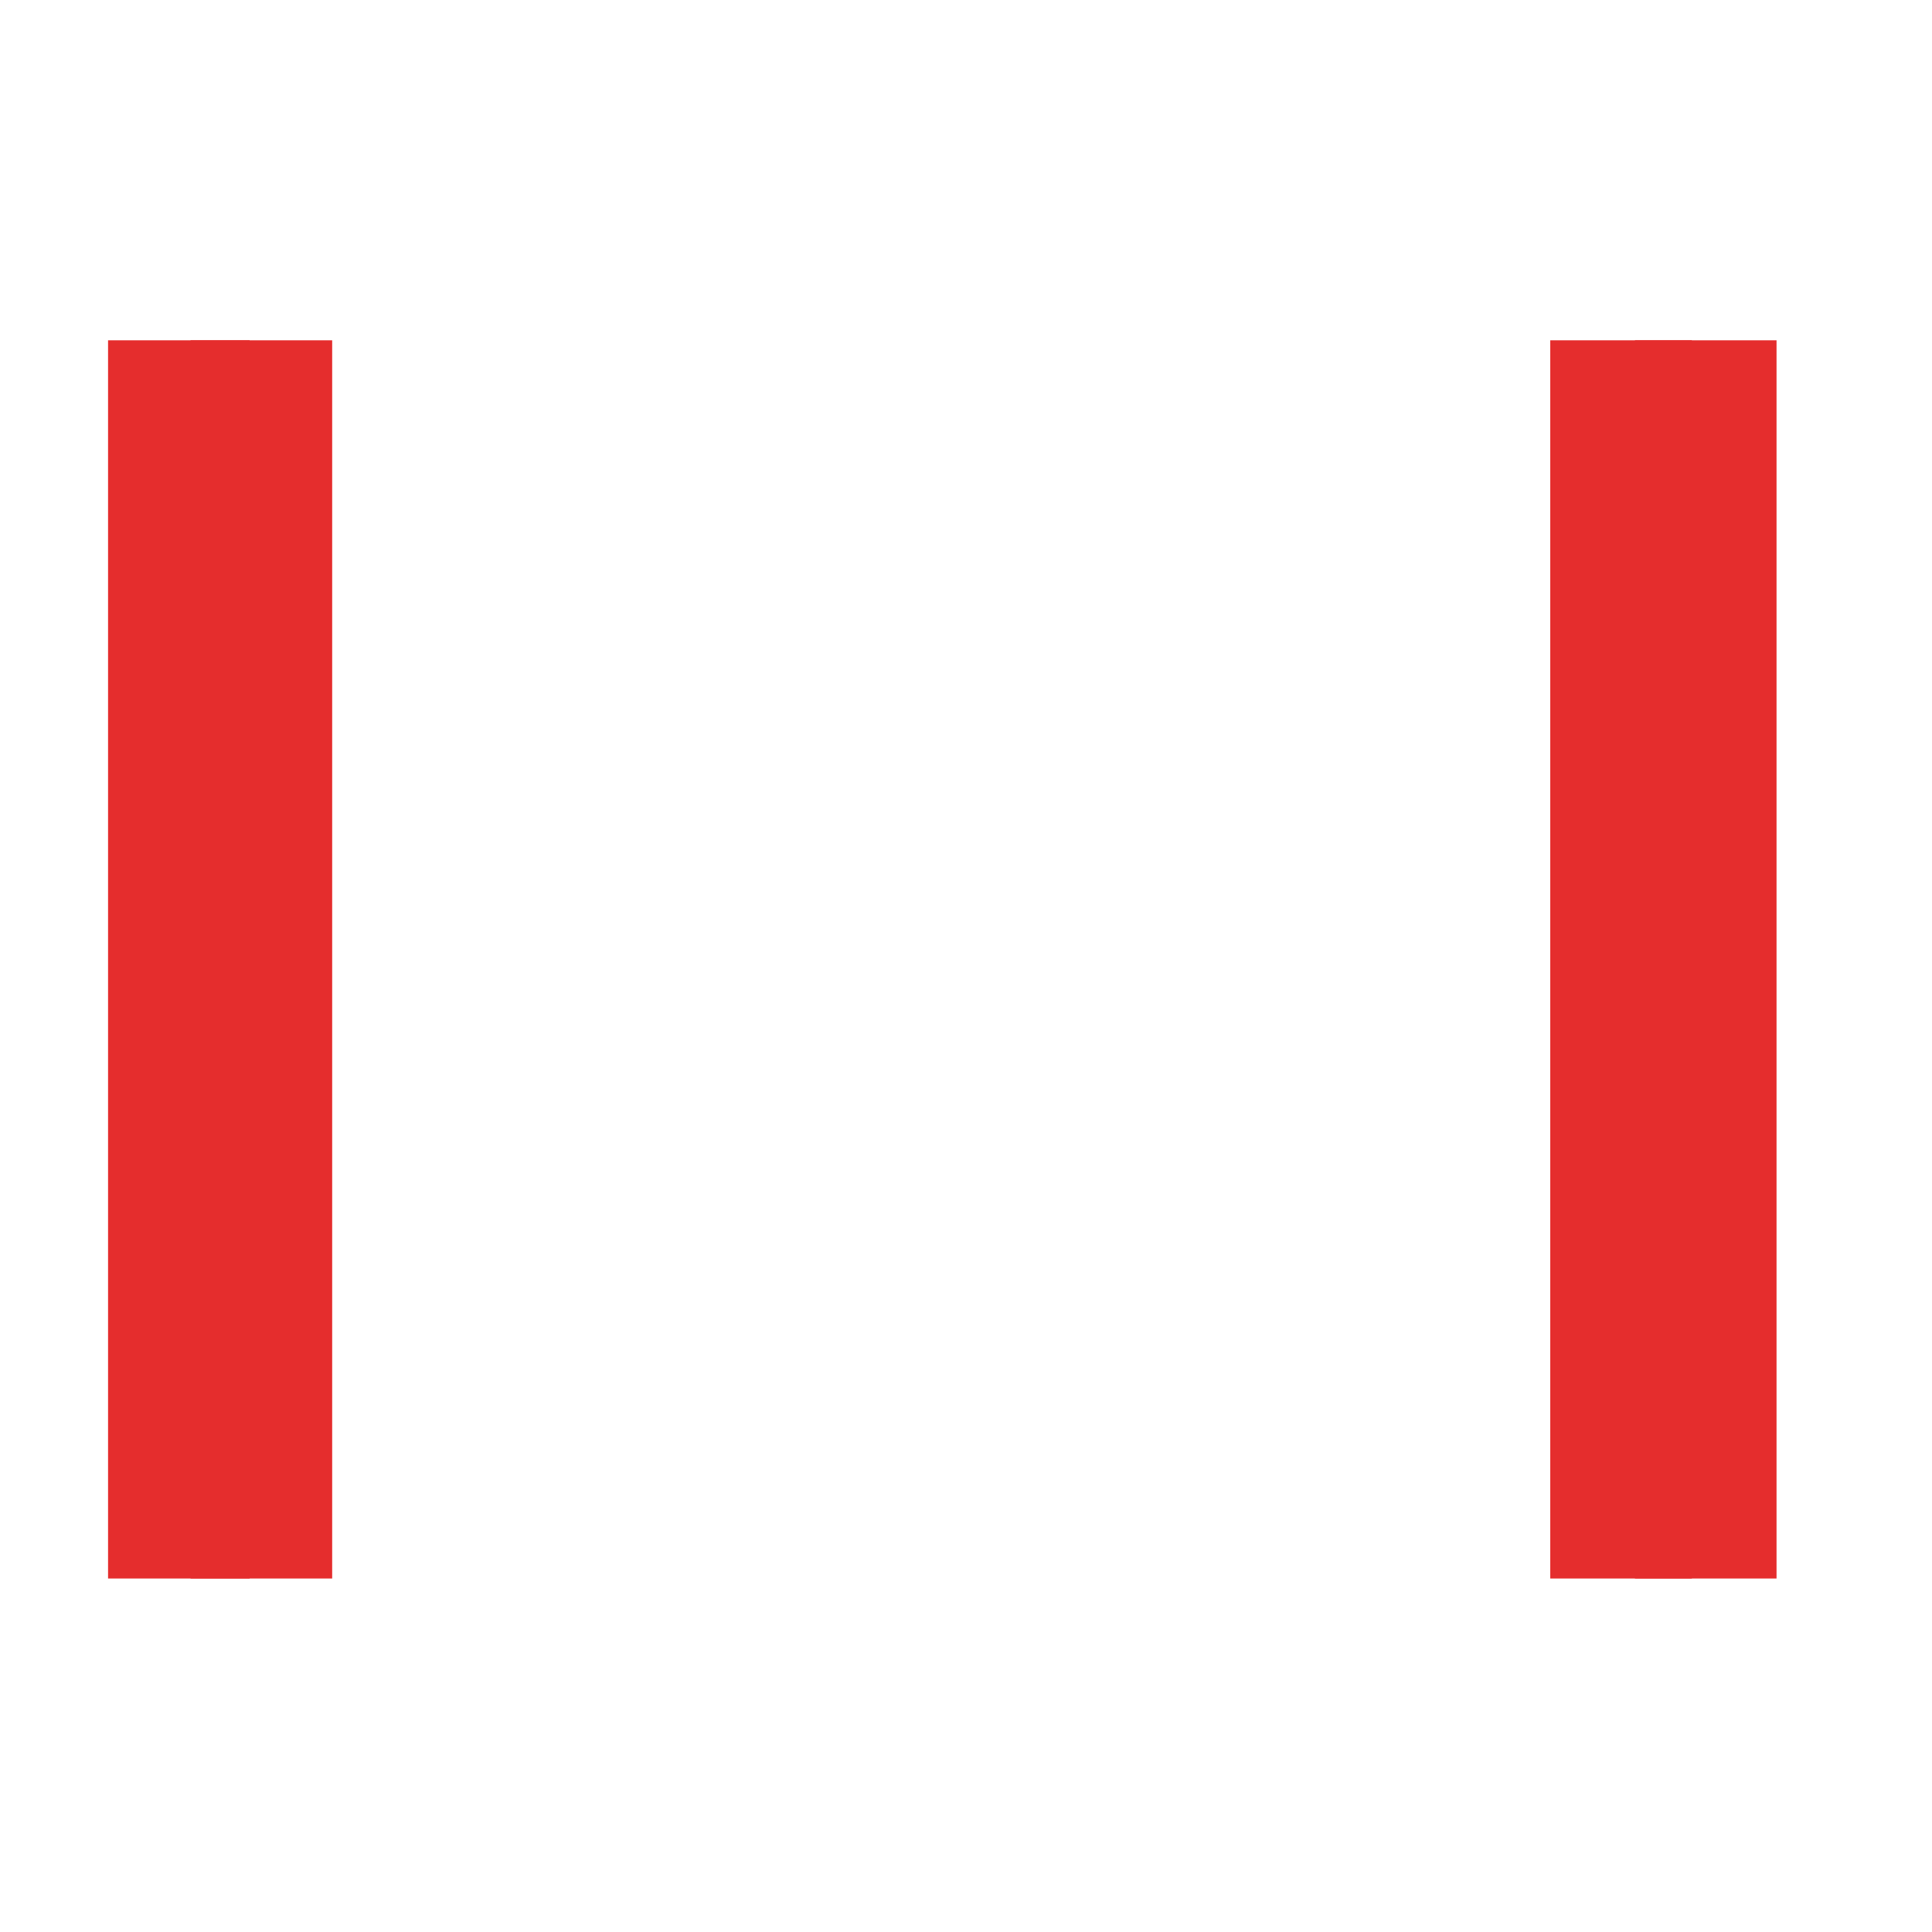<?xml version="1.0" encoding="UTF-8" standalone="no"?>
<svg xmlns="http://www.w3.org/2000/svg" xmlns:xlink="http://www.w3.org/1999/xlink" xmlns:serif="http://www.serif.com/" width="15" height="15" viewBox="0 0 42 31" version="1.1" xml:space="preserve" style="fill-rule:evenodd;clip-rule:evenodd;stroke-linejoin:round;stroke-miterlimit:2;">
    <g transform="matrix(0.48,0,0,0.48,0,0)">
        <g id="Artboard1" transform="matrix(0.909,0,0,0.637,0,0)">
            <rect x="0" y="0" width="94.488" height="100.394" style="fill:none;"/>
            <g transform="matrix(1.965,0,0,2.802,-9.904,-60.246)">
                <rect x="7.78" y="23.716" width="3.59" height="31.419" style="fill:rgb(229,45,45);"/>
            </g>
            <g transform="matrix(1.965,0,0,2.802,-5.792,-60.246)">
                <rect x="7.78" y="23.716" width="3.59" height="31.419" style="fill:rgb(229,45,45);"/>
            </g>
            <g transform="matrix(1.965,0,0,2.802,61.952,-60.246)">
                <rect x="7.78" y="23.716" width="3.59" height="31.419" style="fill:rgb(229,45,45);"/>
            </g>
            <g transform="matrix(1.965,0,0,2.802,66.172,-60.246)">
                <rect x="7.78" y="23.716" width="3.59" height="31.419" style="fill:rgb(229,45,45);"/>
            </g>
        </g>
    </g>
</svg>
